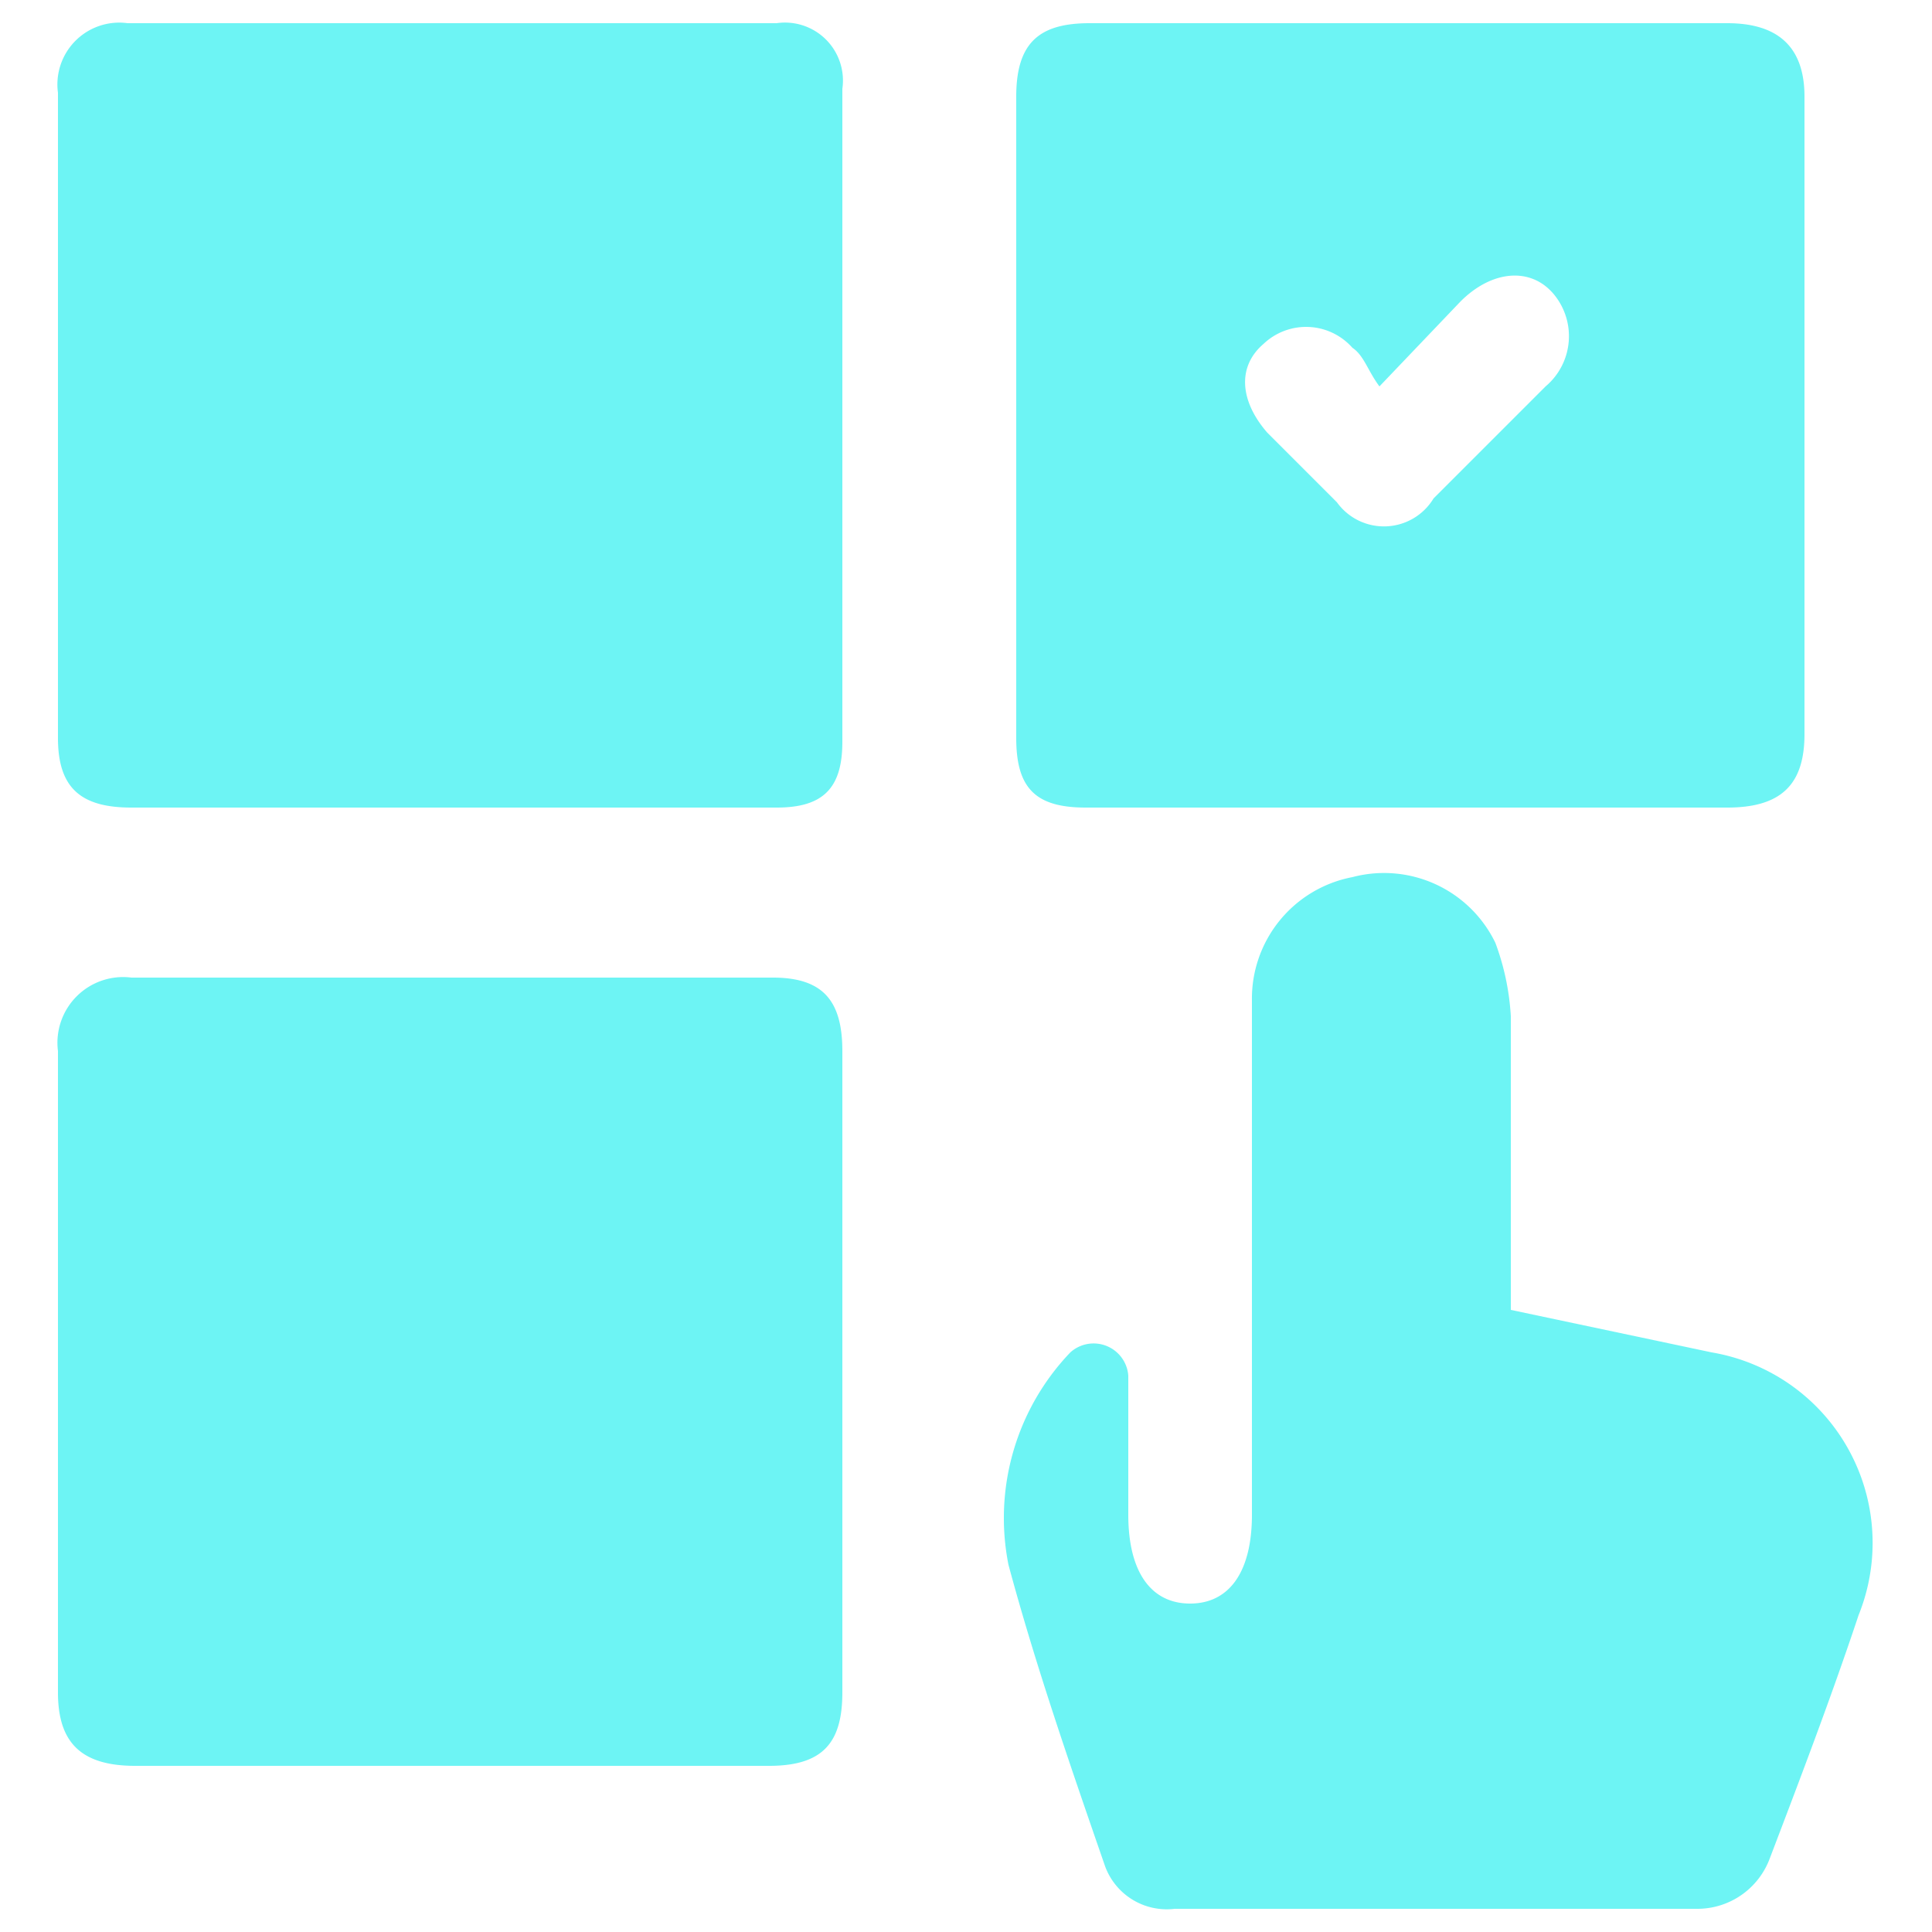 <svg xmlns="http://www.w3.org/2000/svg" viewBox="0 0 50 50"><path d="M21.8,35.6v8.2c0,1.3-.5,1.9-1.9,1.9H3.5c-1.4,0-2-.6-2-1.9V27.2a1.7,1.7,0,0,1,1.9-1.9H20c1.3,0,1.8.6,1.8,1.9Z" style="fill:#6df4f4"/><path d="M11.7,20.9H3.4c-1.3,0-1.9-.5-1.9-1.8V2.4A1.6,1.6,0,0,1,3.3.6H20.1a1.5,1.5,0,0,1,1.7,1.7V19.2c0,1.2-.5,1.7-1.7,1.7Z" style="fill:#6df4f4"/><path d="M36.4,20.9H28.1c-1.3,0-1.8-.5-1.8-1.8V2.5c0-1.4.6-1.9,1.9-1.9H44.7c1.3,0,2,.6,2,1.9V19c0,1.3-.6,1.9-2,1.9ZM35.7,10c-.3-.4-.4-.8-.7-1a1.6,1.6,0,0,0-2.3-.1c-.7.6-.6,1.5.1,2.3L34.6,13a1.5,1.5,0,0,0,2.5-.1L40,10a1.7,1.7,0,0,0,.2-2.4c-.6-.7-1.6-.6-2.4.2Z" style="fill:#6df4f4"/><path d="M39.1,33.9,44.3,35a5,5,0,0,1,3.8,6.8c-.7,2.1-1.5,4.2-2.3,6.3a2,2,0,0,1-1.9,1.3H30.4a1.7,1.7,0,0,1-1.8-1.1c-.9-2.6-1.8-5.2-2.5-7.8A6.2,6.2,0,0,1,27.7,35a.9.9,0,0,1,1.5.6v3.6c0,1.5.6,2.3,1.6,2.3s1.6-.8,1.6-2.3V25.9A3.2,3.2,0,0,1,35,22.7a3.2,3.2,0,0,1,3.7,1.7,6.5,6.5,0,0,1,.4,1.9v7.6Z" style="fill:#6df4f4"/></svg>
